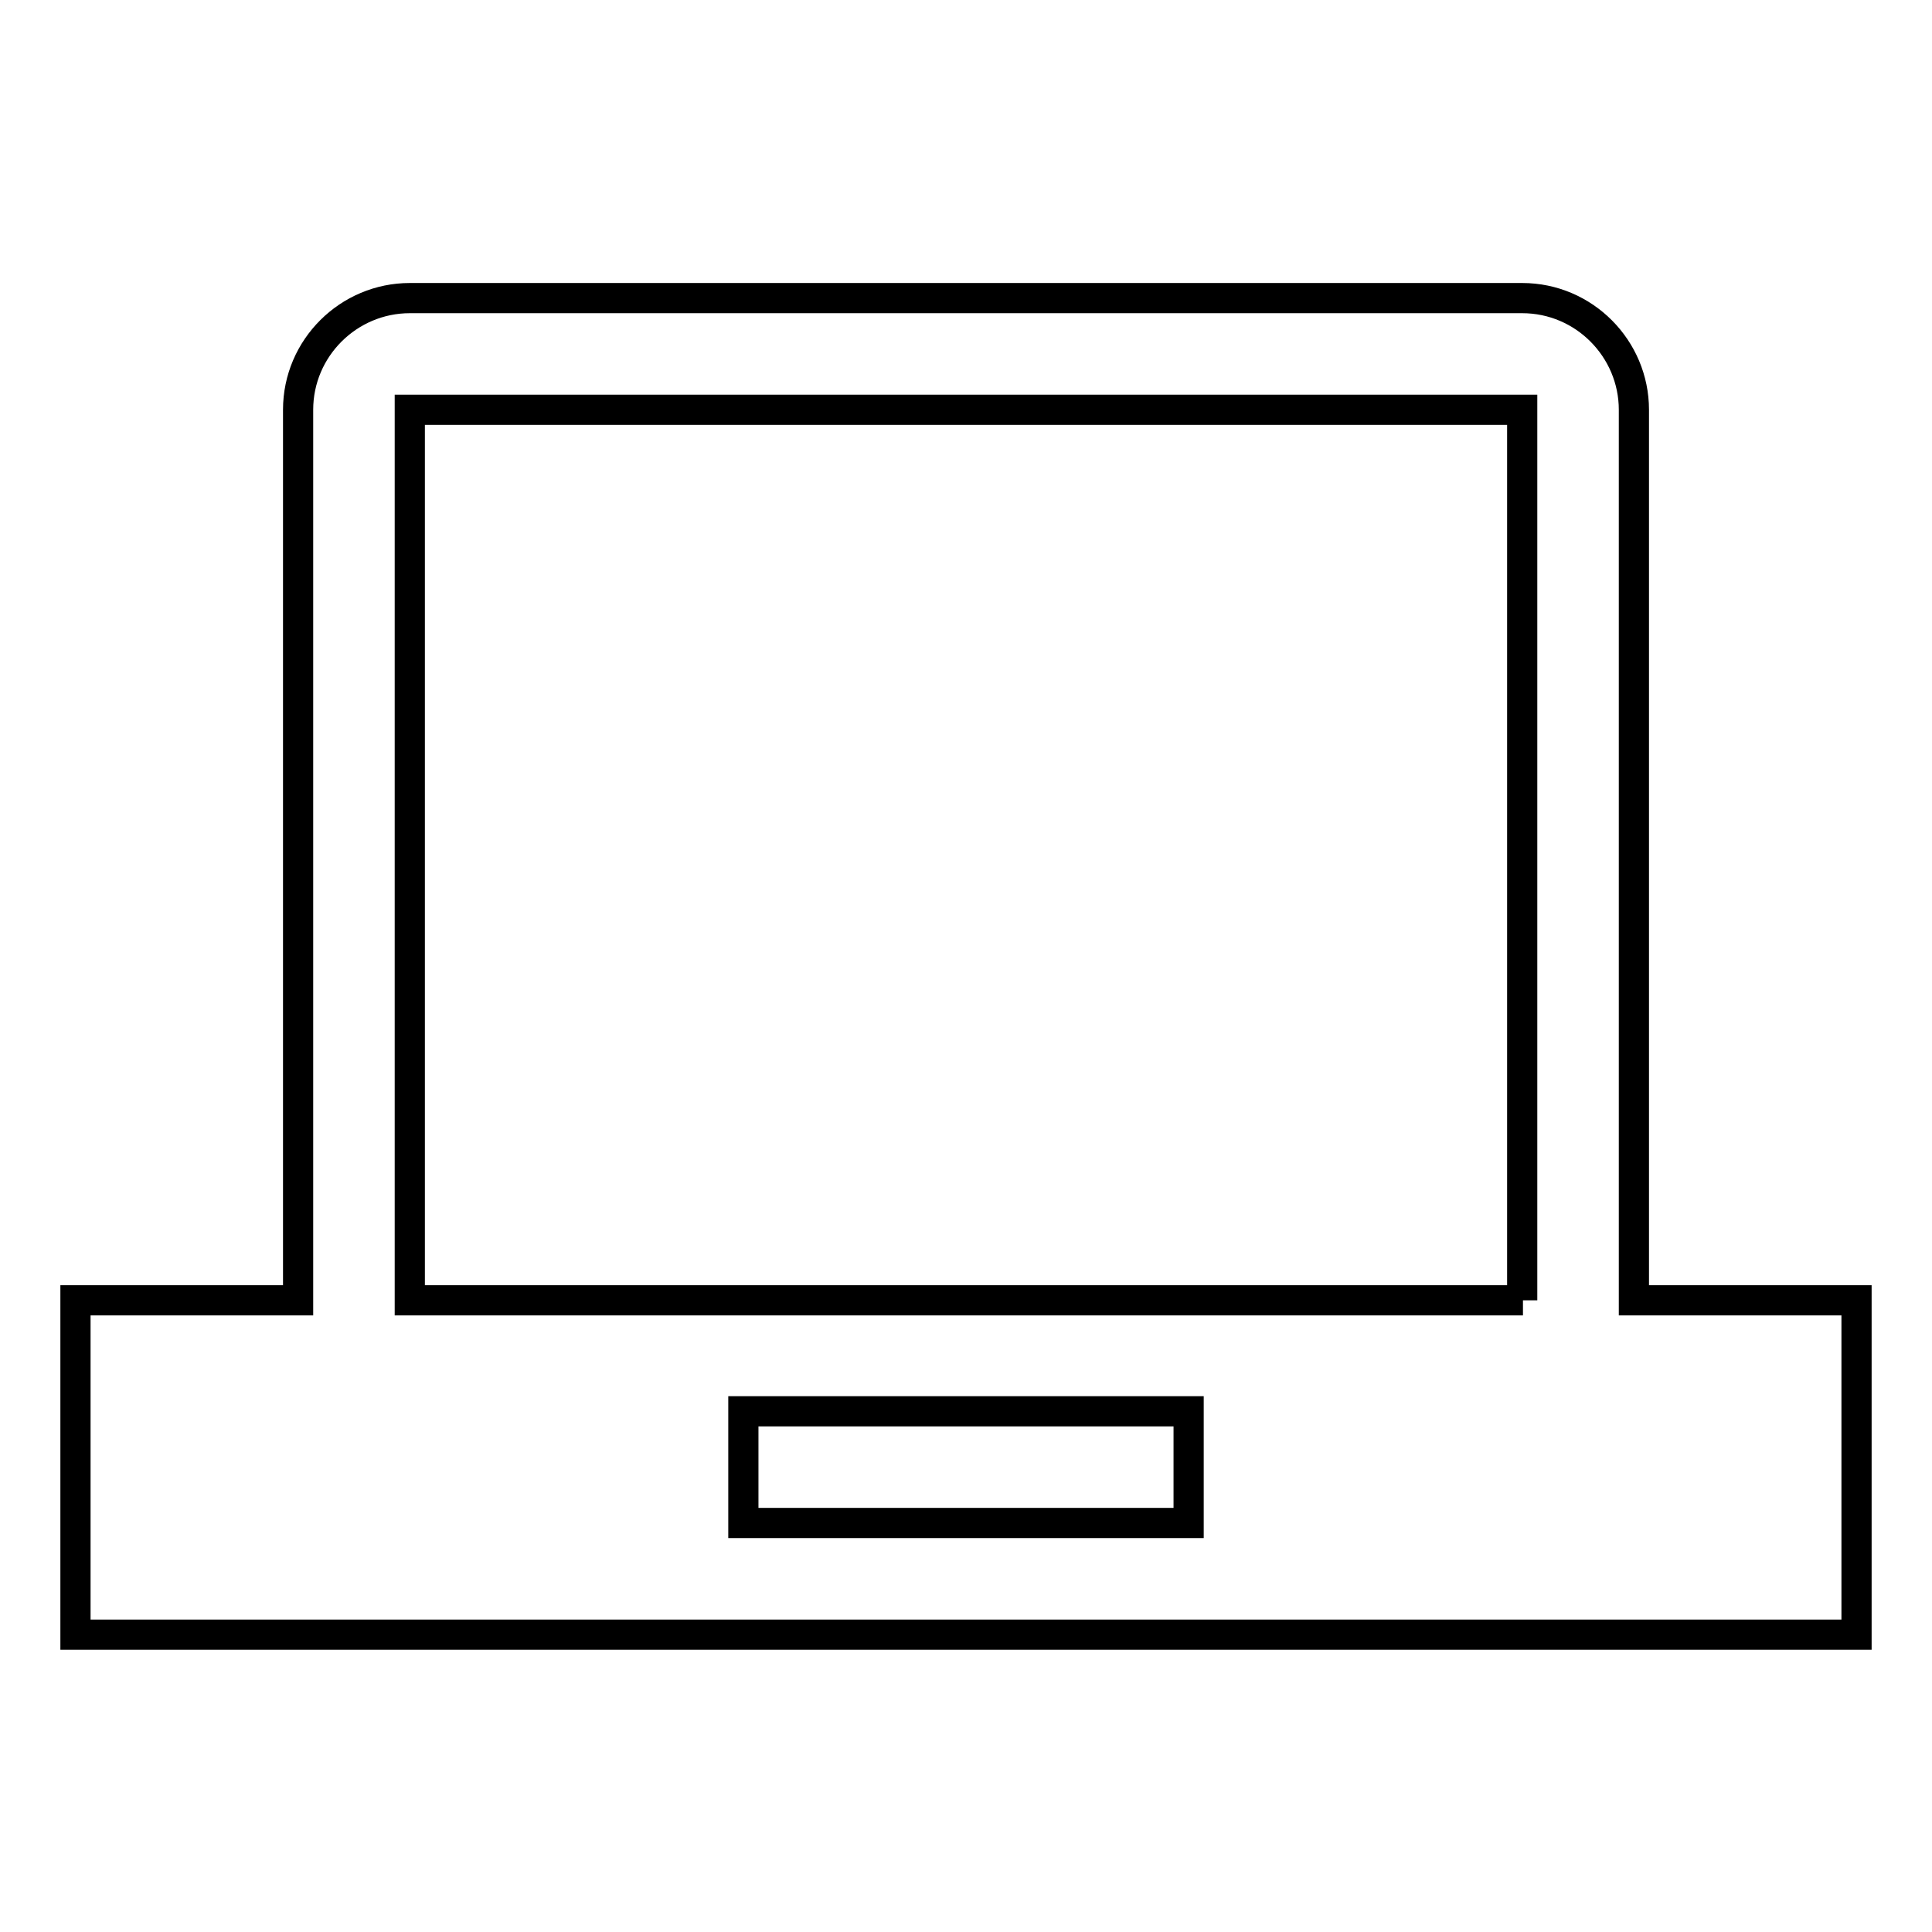 <?xml version="1.0" encoding="utf-8"?>
<!-- Svg Vector Icons : http://www.onlinewebfonts.com/icon -->
<!DOCTYPE svg PUBLIC "-//W3C//DTD SVG 1.1//EN" "http://www.w3.org/Graphics/SVG/1.1/DTD/svg11.dtd">
<svg version="1.1" xmlns="http://www.w3.org/2000/svg" xmlns:xlink="http://www.w3.org/1999/xlink" x="0px" y="0px" viewBox="0 0 256 256" enable-background="new 0 0 256 256" xml:space="preserve">
<g> <path stroke-width="4" fill-opacity="0" stroke="#000000"  d="M216.5,172.3v-118c0-8.1-6.6-14.8-14.8-14.8H54.3c-8.1,0-14.8,6.6-14.8,14.8v118H10v44.3h236v-44.3H216.5z  M157.5,201.8h-59V187h59V201.8z M201.8,172.3H54.3v-118c0,0,0,0,0,0h147.4c0,0,0,0,0,0V172.3L201.8,172.3z"/></g>
</svg>